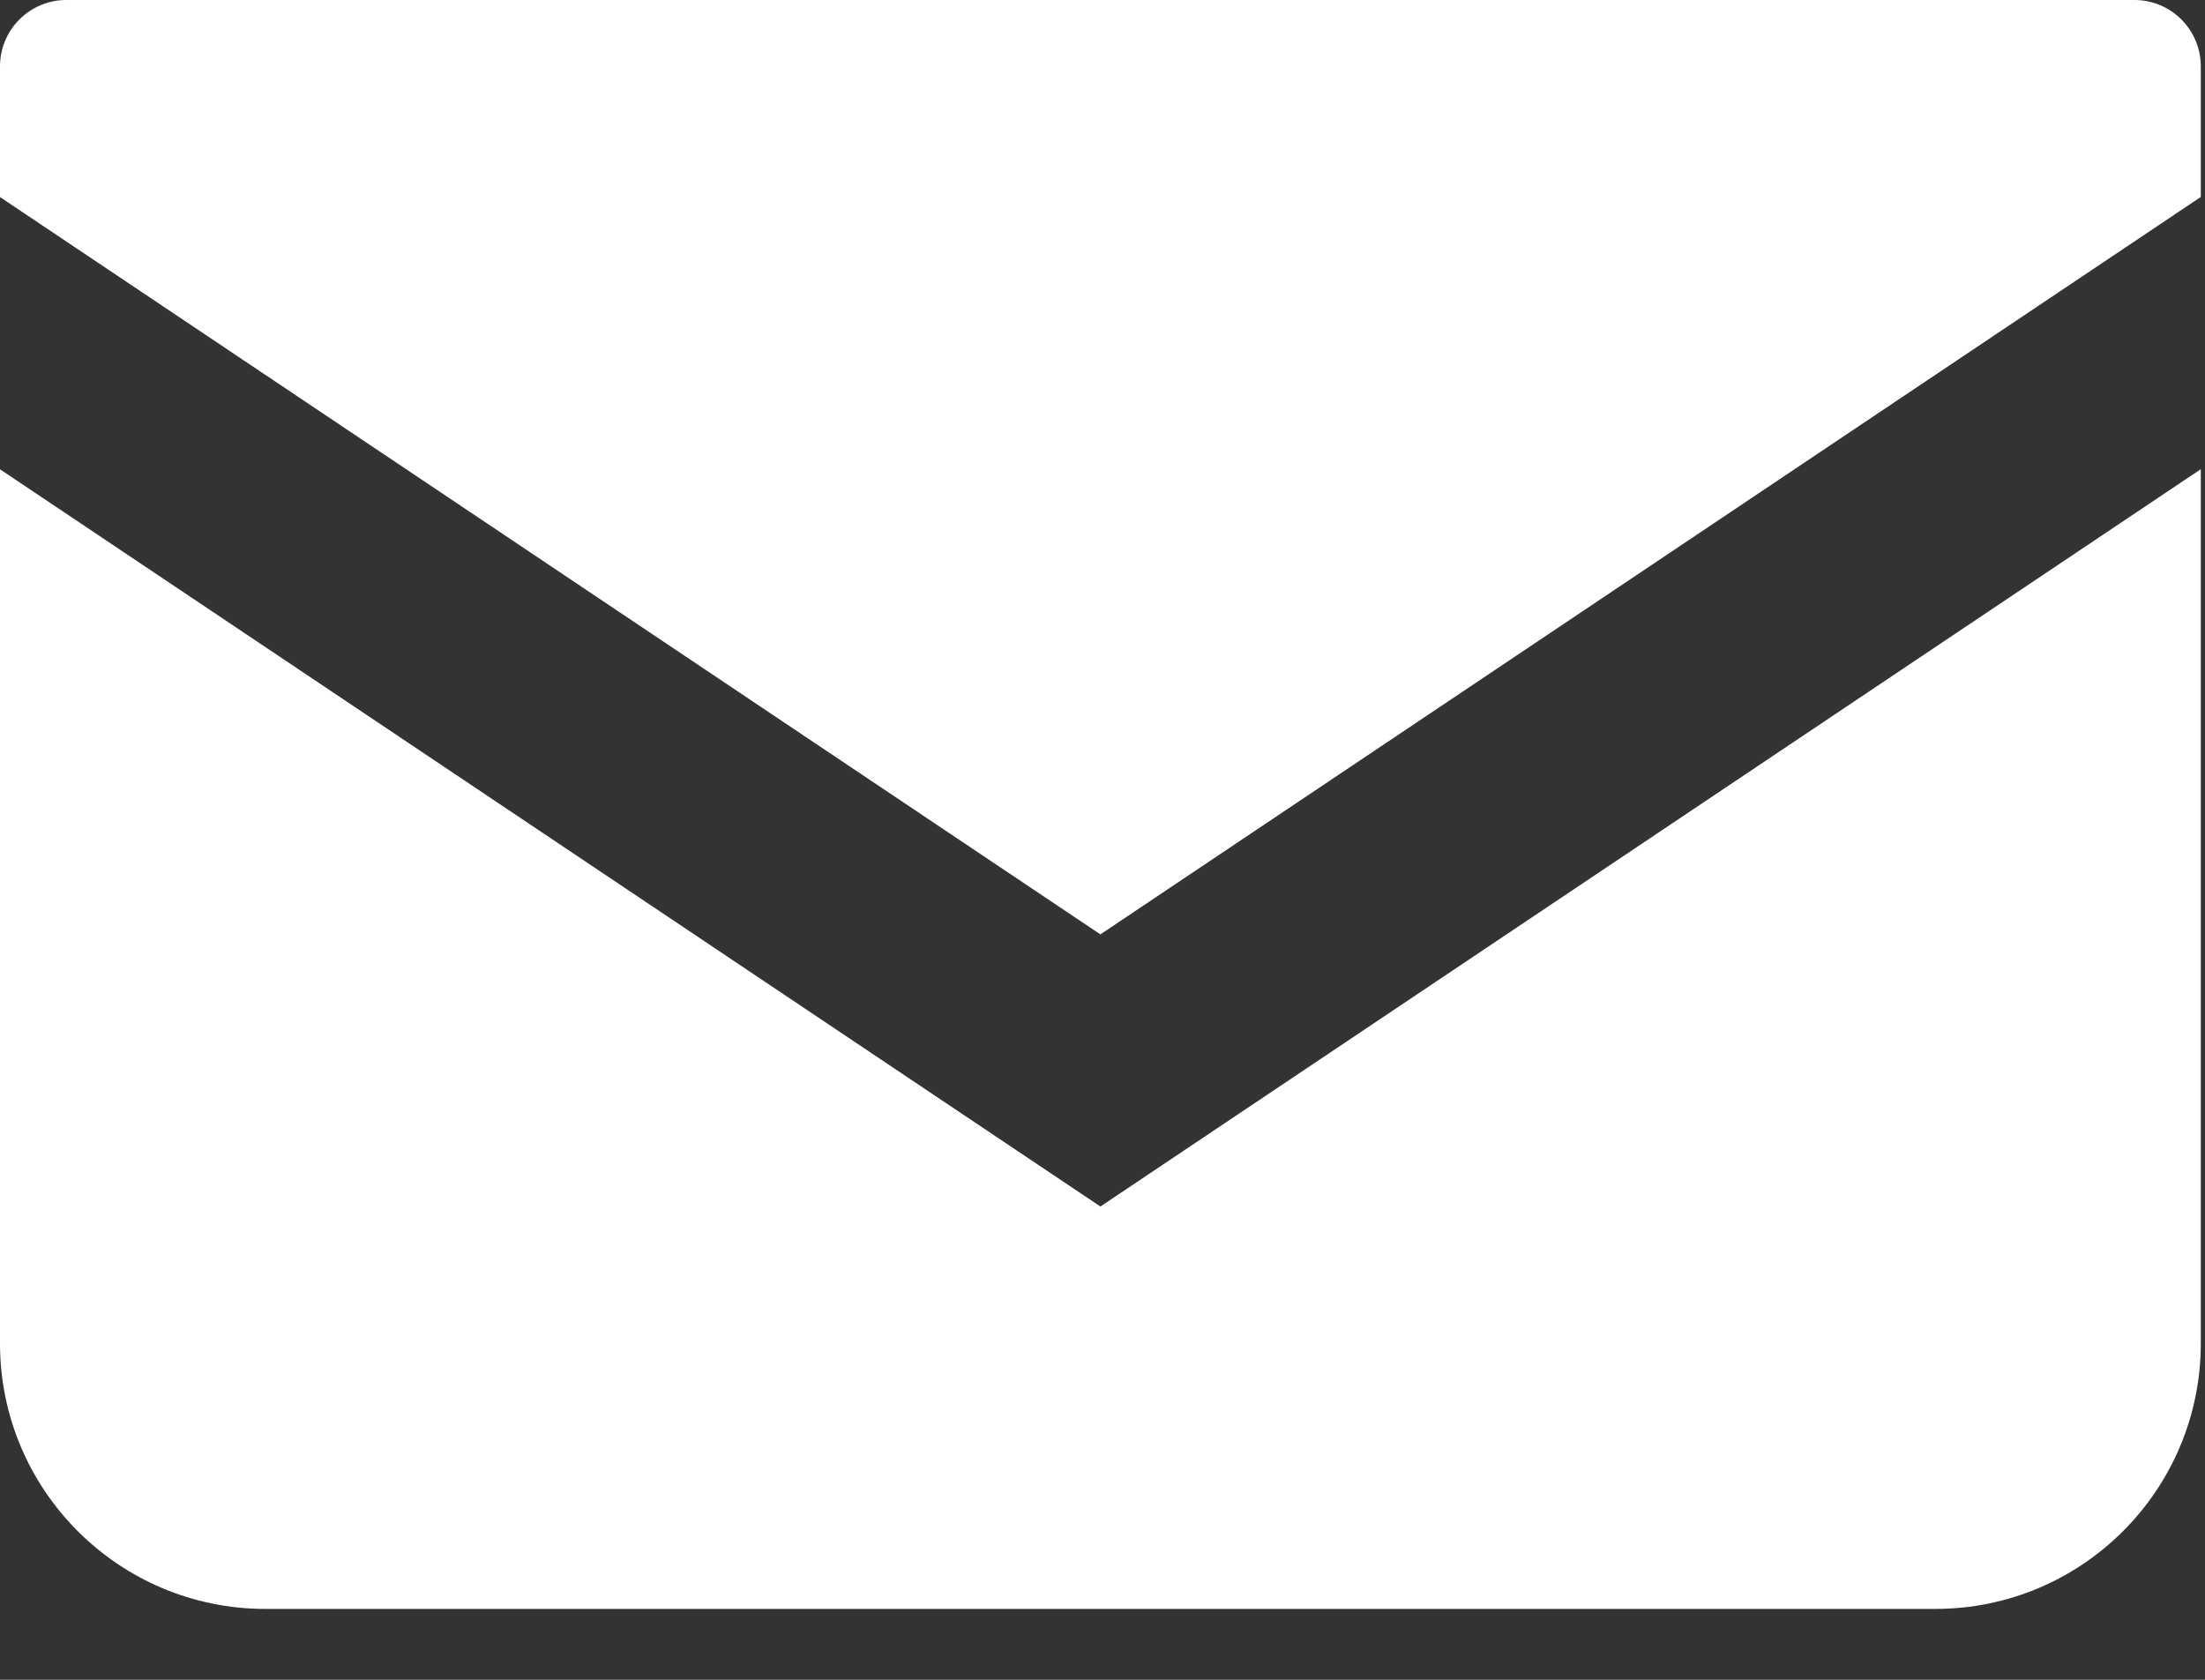 <svg width="21" height="16" viewBox="0 0 21 16" fill="none" xmlns="http://www.w3.org/2000/svg">
<rect x="0" y="0" width="21" height="16" fill="#333333" stroke="none"/>
<path d="M20.328 0H0.632C0.283 0 0 0.283 0 0.633V1.877L10.48 8.9L20.96 1.876V0.633C20.96 0.283 20.677 0 20.328 0Z" fill="white"/>
<path d="M0 4.47V12.796C0 14.193 1.132 15.325 2.529 15.325H18.431C19.828 15.325 20.96 14.193 20.96 12.796V4.469L10.48 11.492L0 4.47Z" fill="white"/>
</svg>

